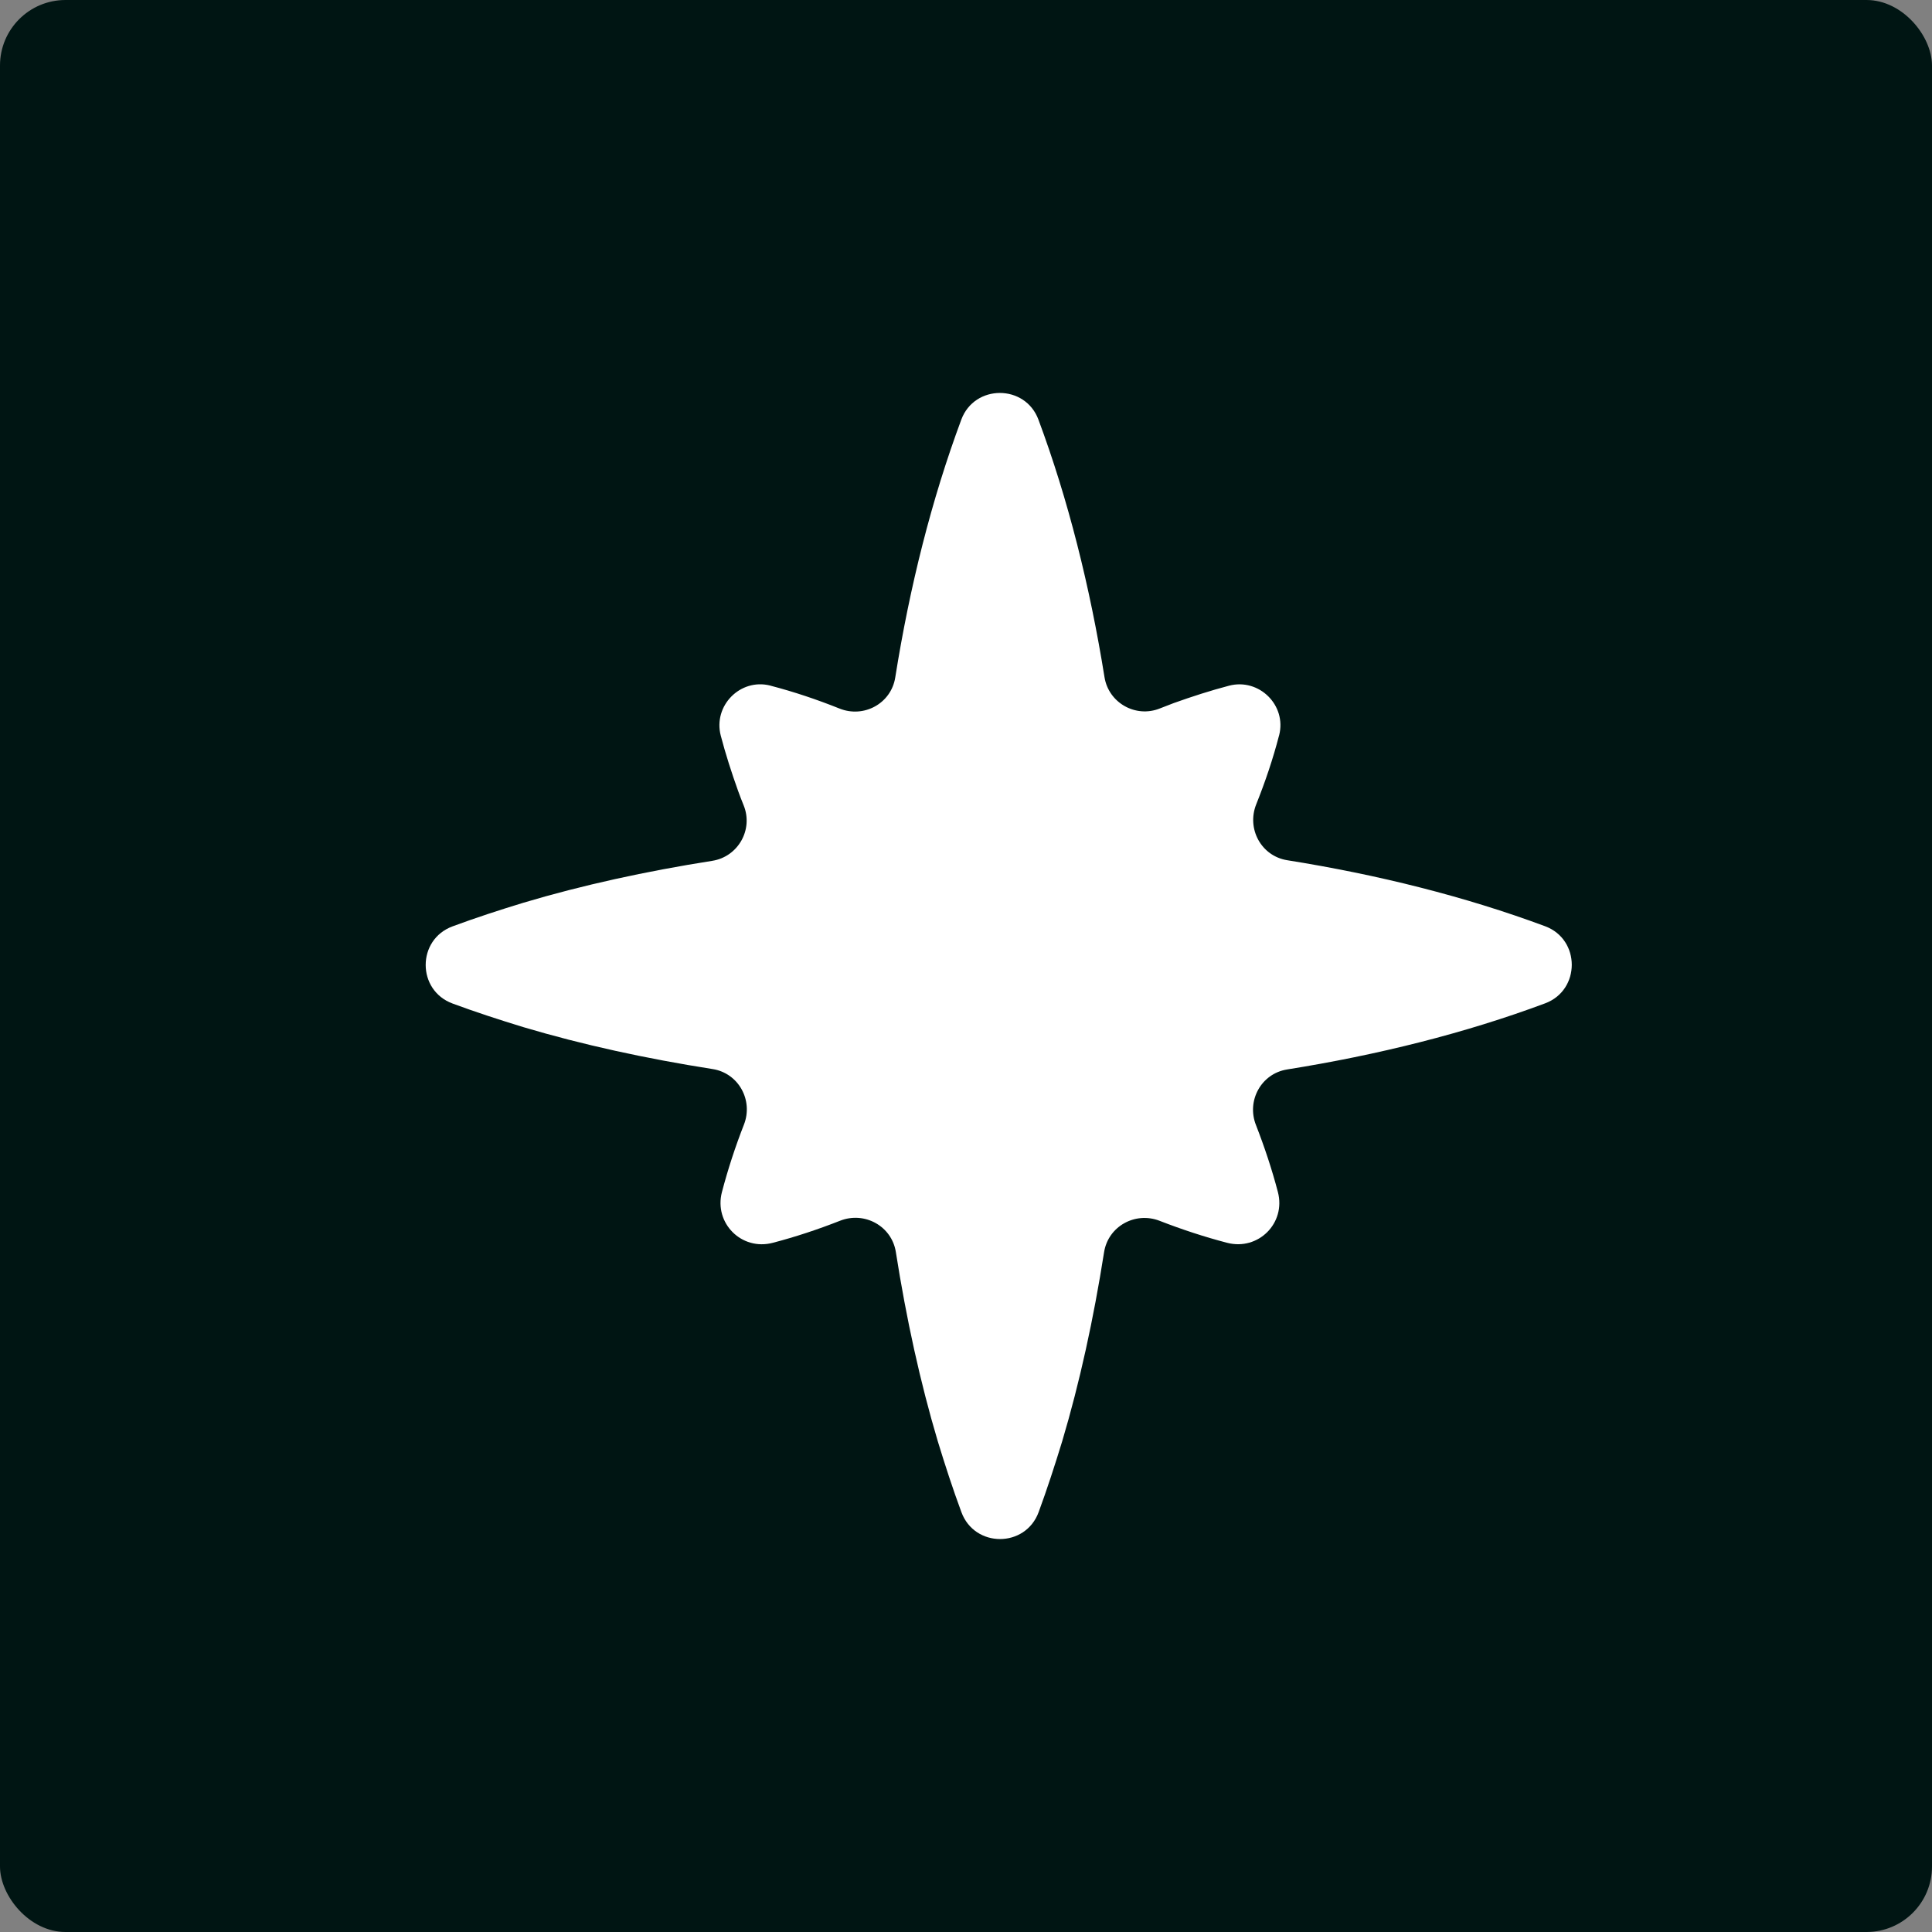 <svg width="32" height="32" viewBox="0 0 32 32" fill="none" xmlns="http://www.w3.org/2000/svg">
<rect x="0" y="0" width="32" height="32" fill="#808080" stroke="none"/>
<rect width="32" height="32" rx="1.085" fill="#001513"/>
<path d="M21.316 17.714C22.82 17.474 24.27 17.112 25.591 16.619C26.181 16.4 26.181 15.56 25.591 15.341C24.27 14.85 22.823 14.487 21.32 14.248C20.89 14.179 20.645 13.727 20.807 13.322C20.957 12.947 21.085 12.569 21.184 12.186C21.184 12.183 21.186 12.18 21.187 12.177C21.313 11.68 20.853 11.228 20.358 11.357C20.049 11.438 19.746 11.536 19.441 11.645C19.364 11.674 19.288 11.703 19.211 11.734C18.811 11.895 18.362 11.642 18.294 11.216C18.053 9.715 17.691 8.27 17.2 6.951C16.981 6.361 16.141 6.361 15.922 6.951C15.43 8.273 15.067 9.719 14.828 11.222C14.759 11.653 14.307 11.898 13.903 11.735C13.528 11.585 13.149 11.458 12.766 11.358C12.763 11.358 12.76 11.357 12.757 11.355C12.261 11.23 11.809 11.689 11.938 12.184C12.019 12.494 12.117 12.797 12.226 13.102C12.255 13.181 12.285 13.261 12.318 13.341C12.48 13.742 12.224 14.191 11.797 14.258C10.697 14.431 9.644 14.661 8.67 14.952C8.273 15.073 7.883 15.2 7.497 15.343C6.902 15.562 6.902 16.403 7.497 16.622C7.883 16.765 8.275 16.892 8.67 17.013C9.646 17.304 10.701 17.534 11.803 17.707C12.232 17.774 12.48 18.223 12.322 18.627C12.178 18.995 12.056 19.369 11.957 19.746C11.824 20.26 12.284 20.72 12.799 20.585C13.175 20.487 13.548 20.363 13.915 20.219C14.32 20.06 14.77 20.308 14.838 20.737C15.011 21.84 15.242 22.897 15.533 23.873C15.654 24.269 15.781 24.66 15.924 25.046C16.143 25.64 16.984 25.64 17.203 25.046C17.345 24.66 17.472 24.268 17.593 23.873C17.884 22.897 18.114 21.841 18.287 20.74C18.355 20.311 18.804 20.063 19.208 20.221C19.576 20.364 19.95 20.487 20.326 20.585C20.841 20.718 21.301 20.259 21.166 19.744C21.068 19.37 20.945 19 20.803 18.635C20.643 18.232 20.89 17.782 21.317 17.714H21.316Z" fill="white"/>
</svg>
